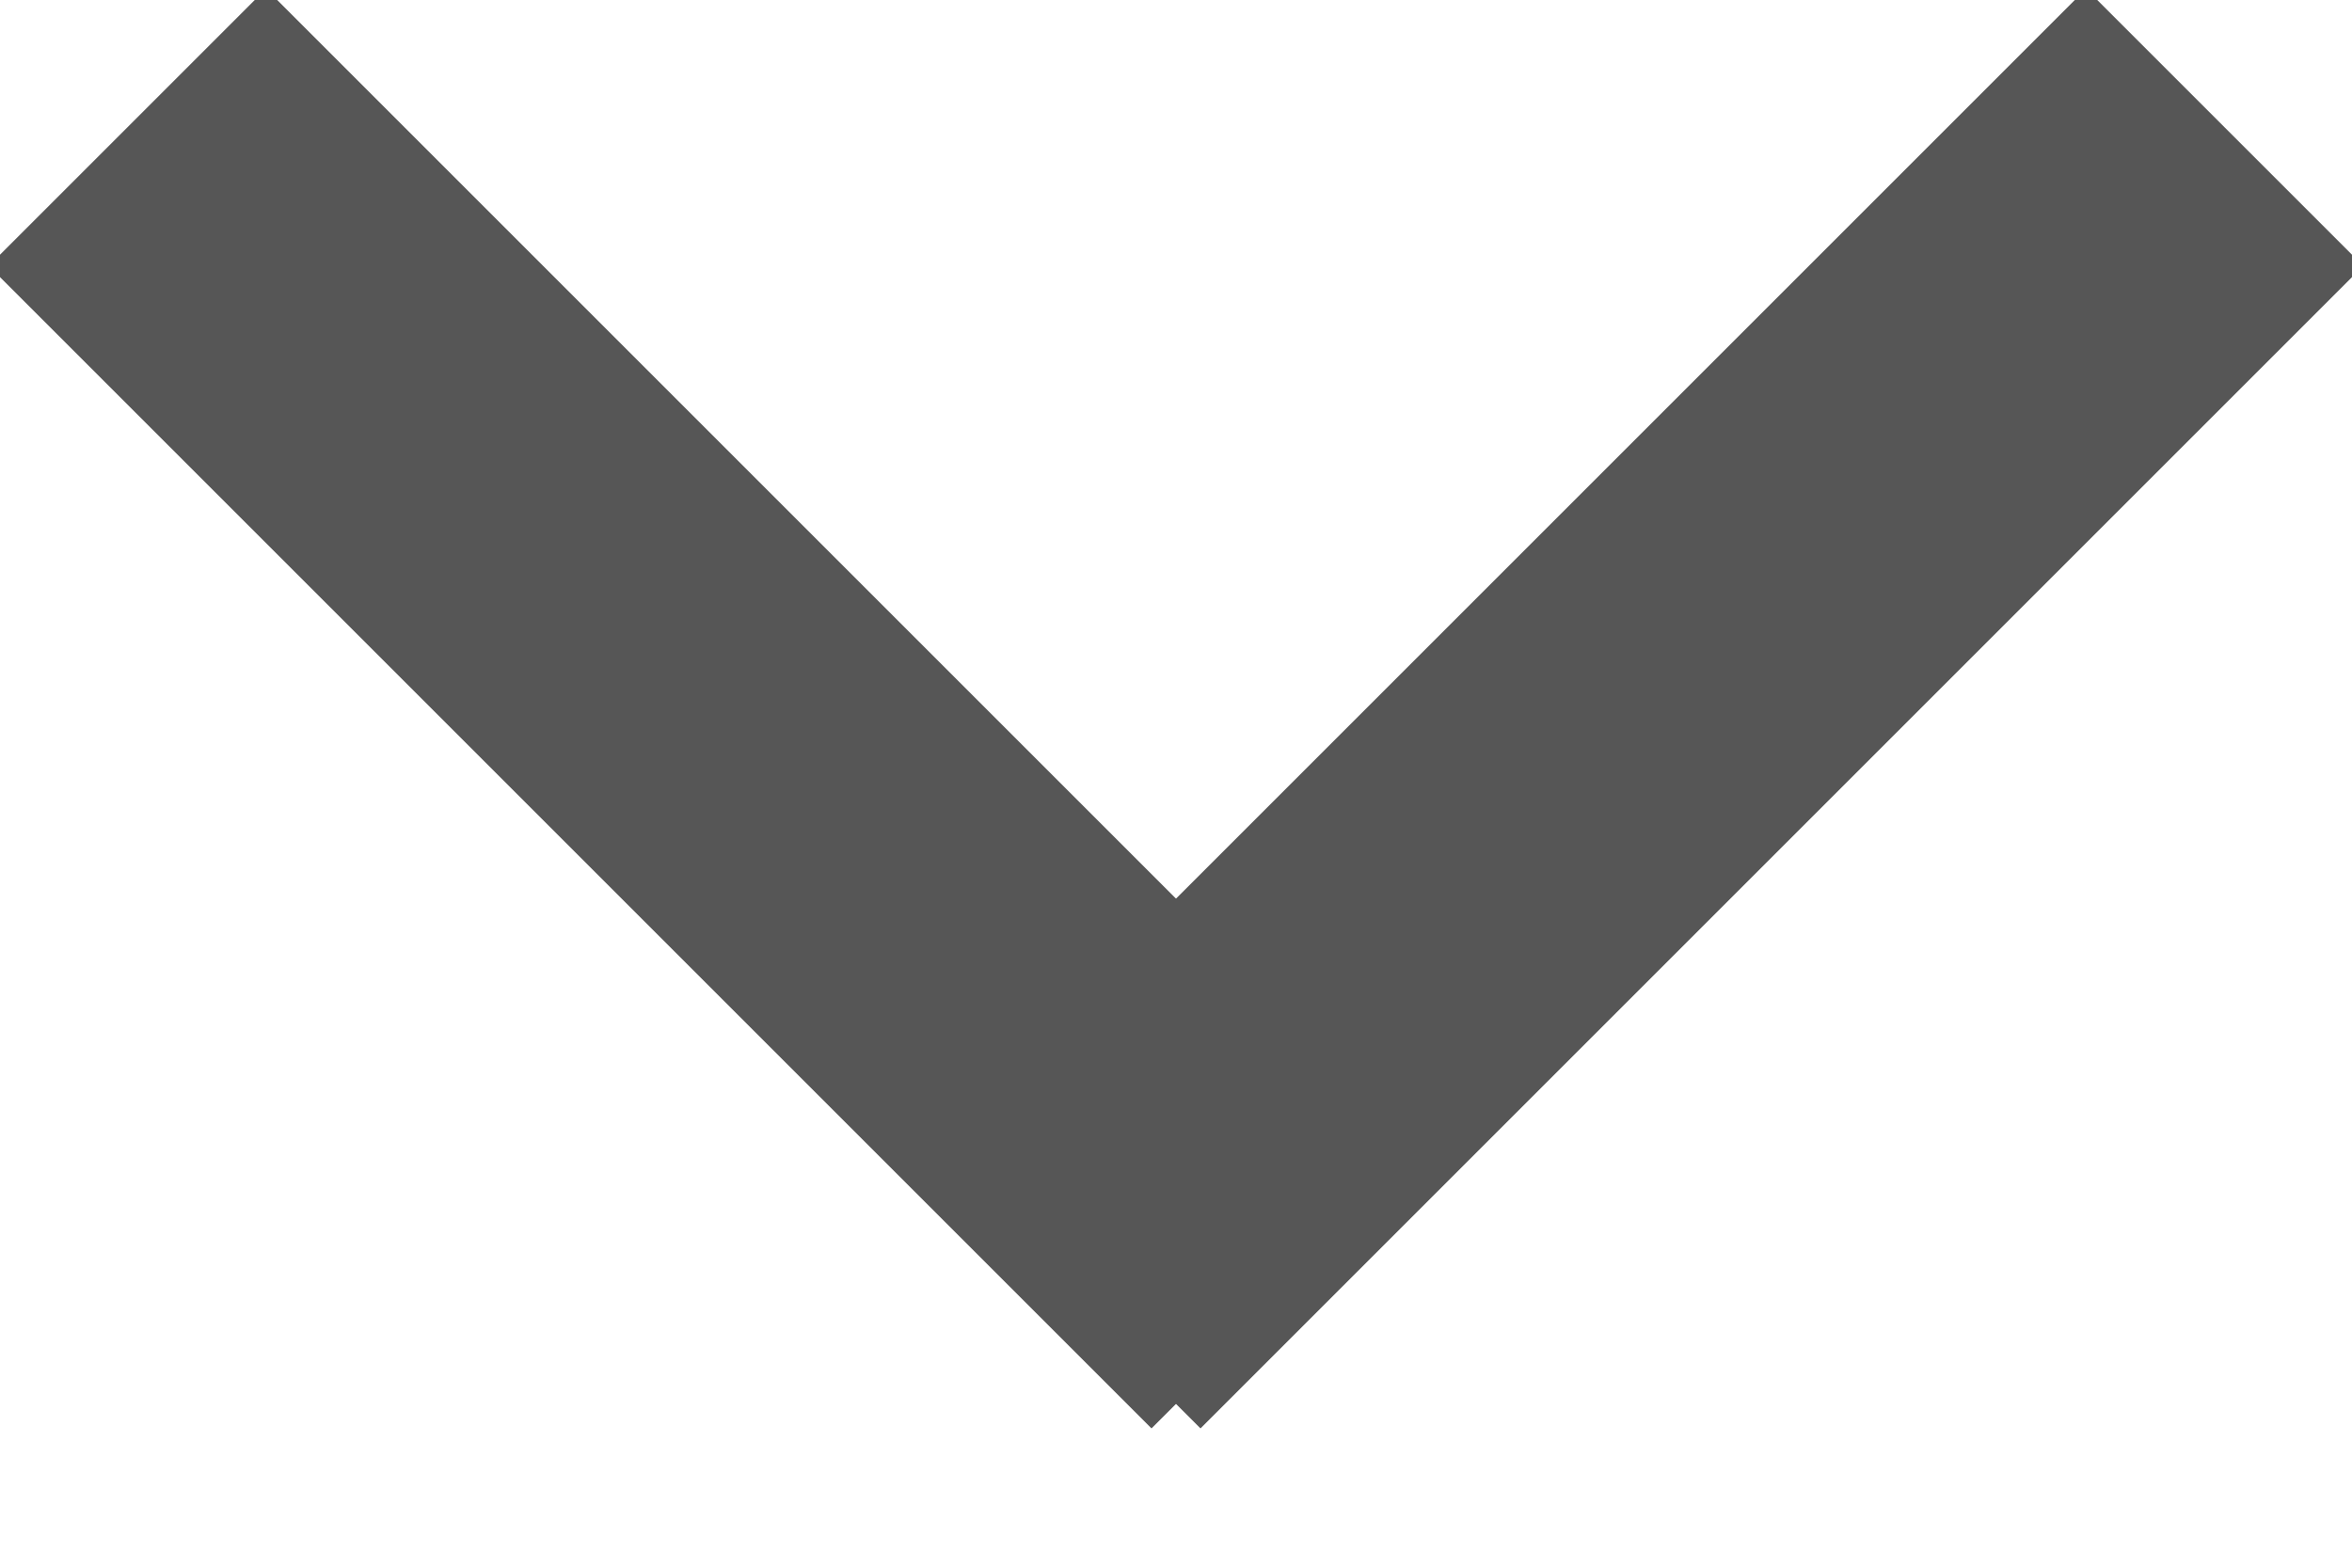 <?xml version="1.0" encoding="UTF-8"?>
<svg width="12px" height="8px" viewBox="0 0 12 8" version="1.1" xmlns="http://www.w3.org/2000/svg" xmlns:xlink="http://www.w3.org/1999/xlink">
    <!-- Generator: Sketch 46.2 (44496) - http://www.bohemiancoding.com/sketch -->
    <title>Group 3</title>
    <desc>Created with Sketch.</desc>
    <defs></defs>
    <g id="Page-1" stroke="none" stroke-width="1" fill="none" fill-rule="evenodd" stroke-linecap="square">
        <g id="Desktop" transform="translate(-864, -1254)" stroke="#565656" stroke-width="2">
            <g id="1" transform="translate(535, 1216)">
                <g id="text" transform="translate(141, 29)">
                    <g id="Group-3" transform="translate(189, 10)">
                        <path d="M0.357,0.357 L4.875,4.875" id="Line"></path>
                        <path d="M5.357,0.357 L9.875,4.875" id="Line-Copy" transform="translate(7.5, 2.5) scale(-1, 1) translate(-7.5, -2.5) "></path>
                    </g>
                </g>
            </g>
        </g>
    </g>
</svg>